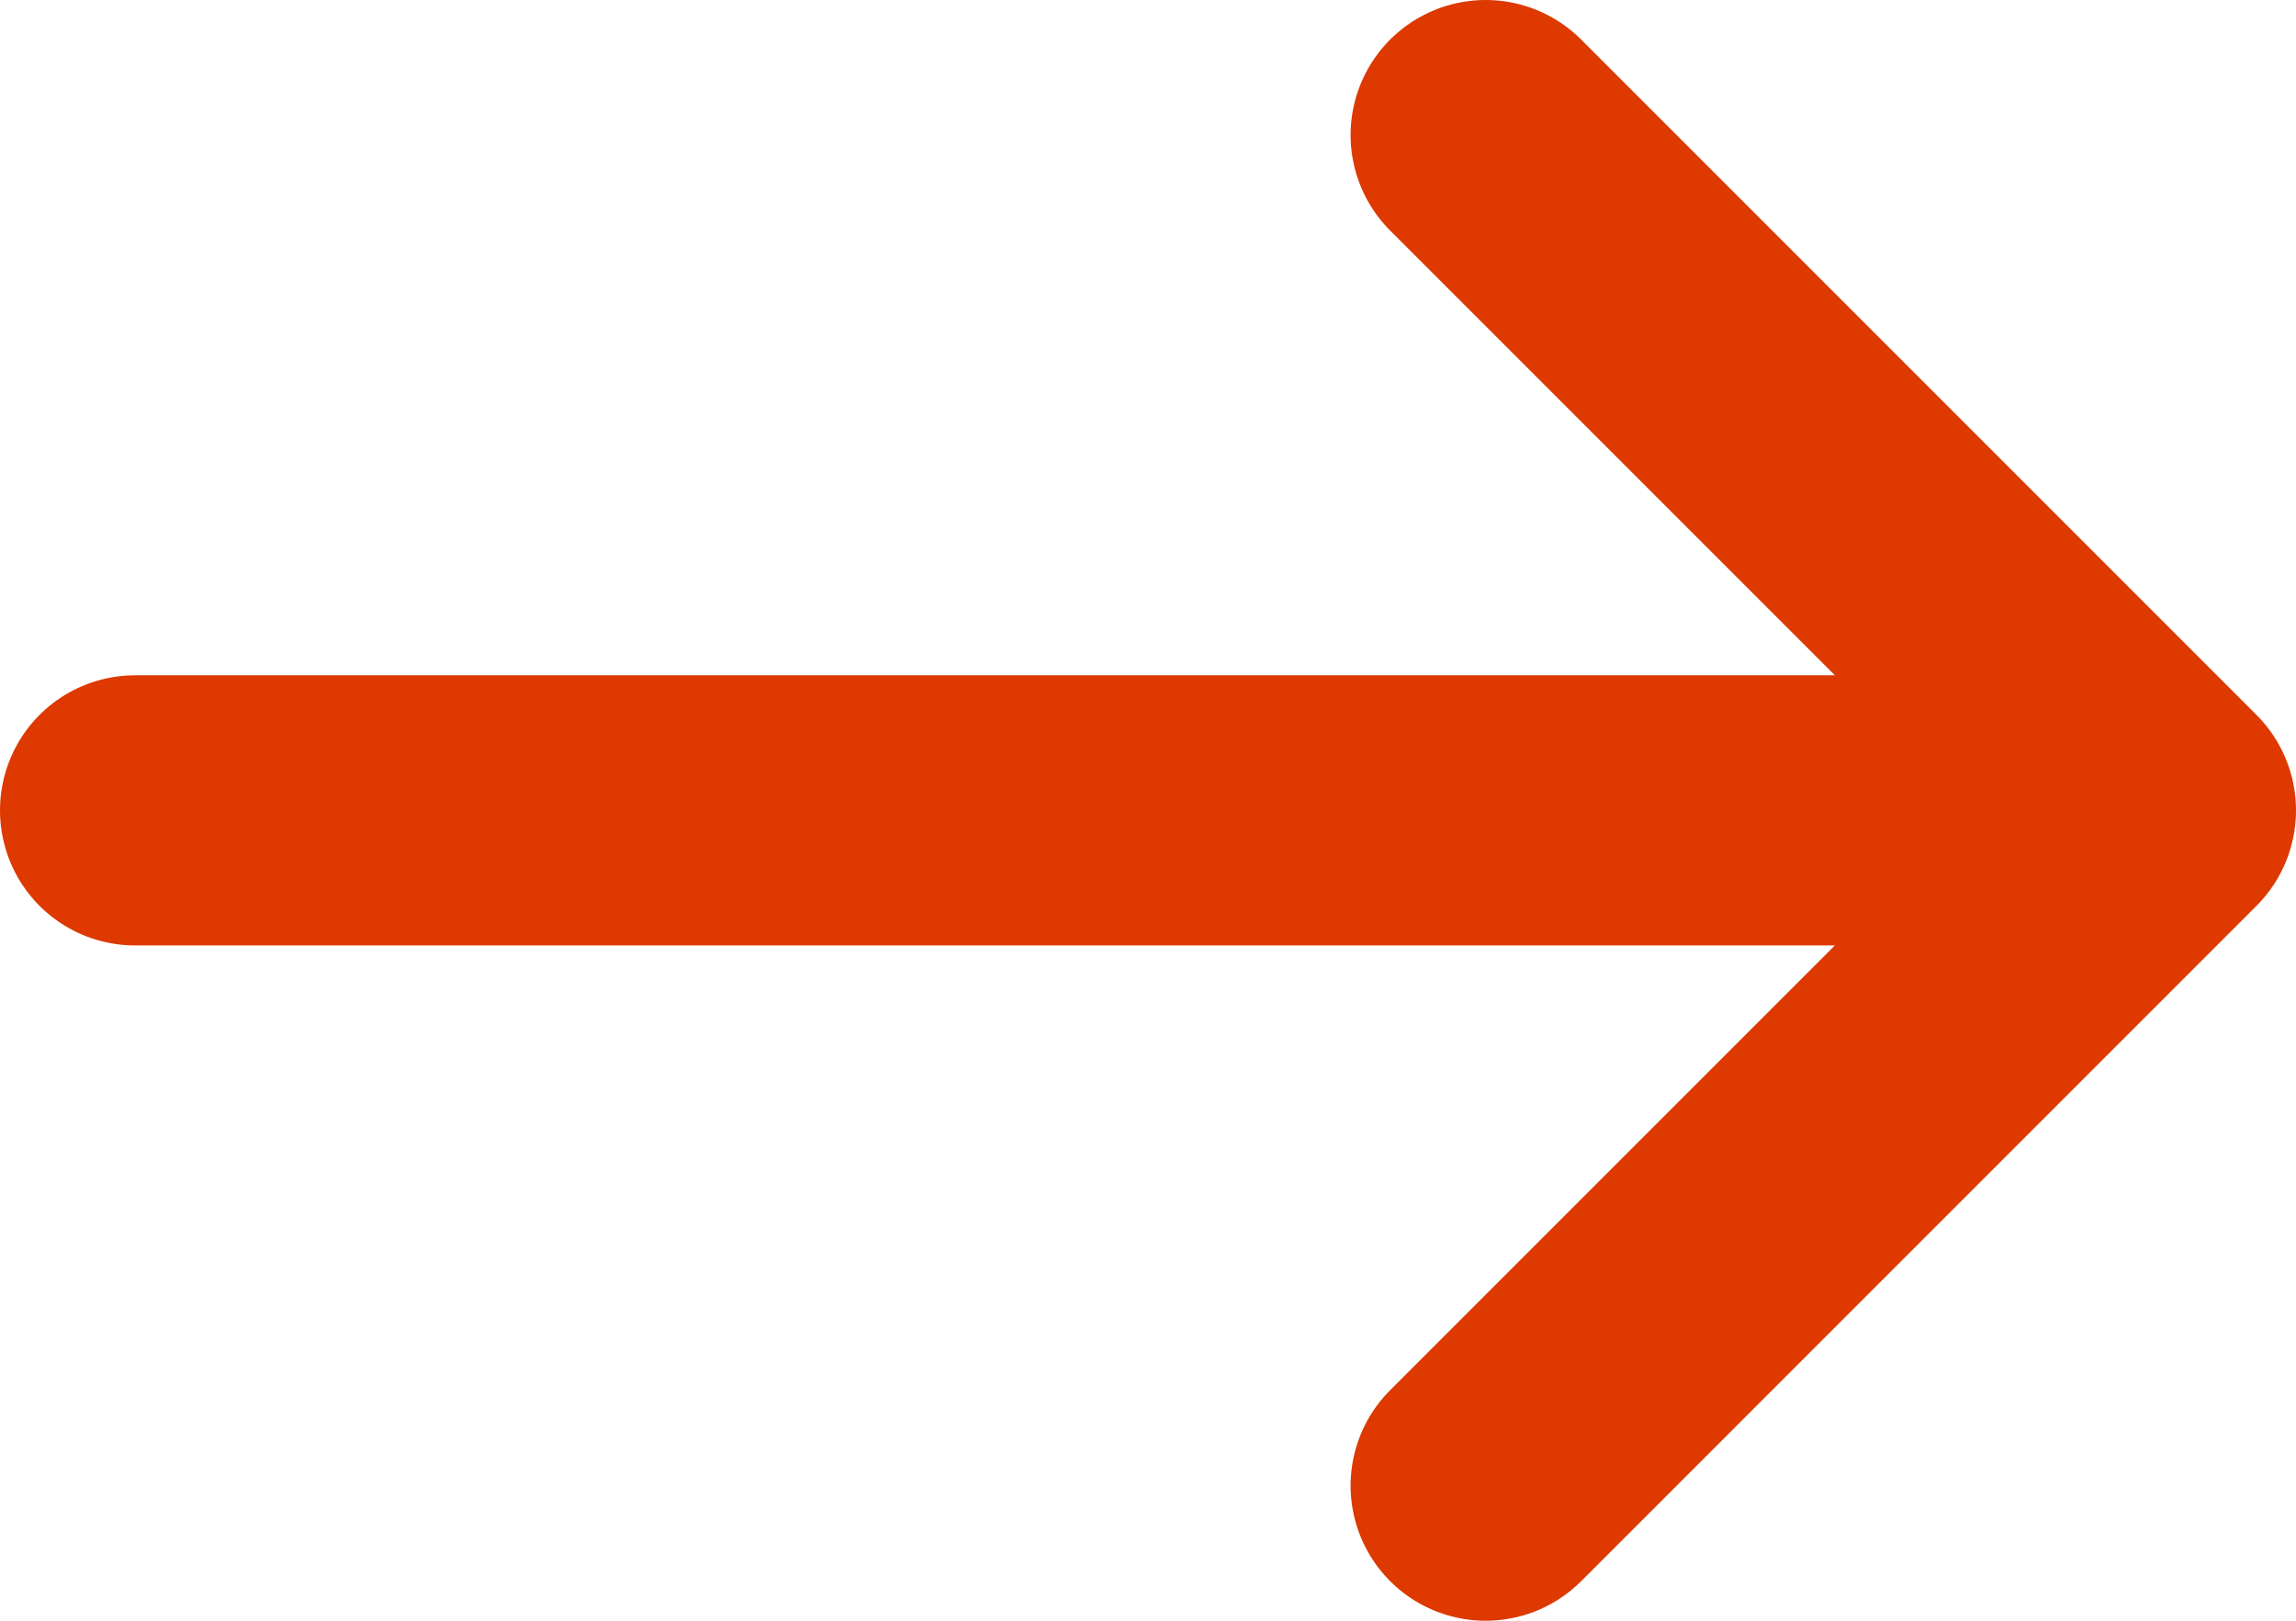 <svg xmlns="http://www.w3.org/2000/svg" width="17" height="12" viewBox="0 0 17 12" fill="none"><path d="M15 6L1 6" stroke="#DD3900" stroke-width="2" stroke-linecap="round" stroke-linejoin="round"></path><path d="M11 11L16 6L11 1" stroke="#DD3900" stroke-width="2" stroke-linecap="round" stroke-linejoin="round"></path></svg>
